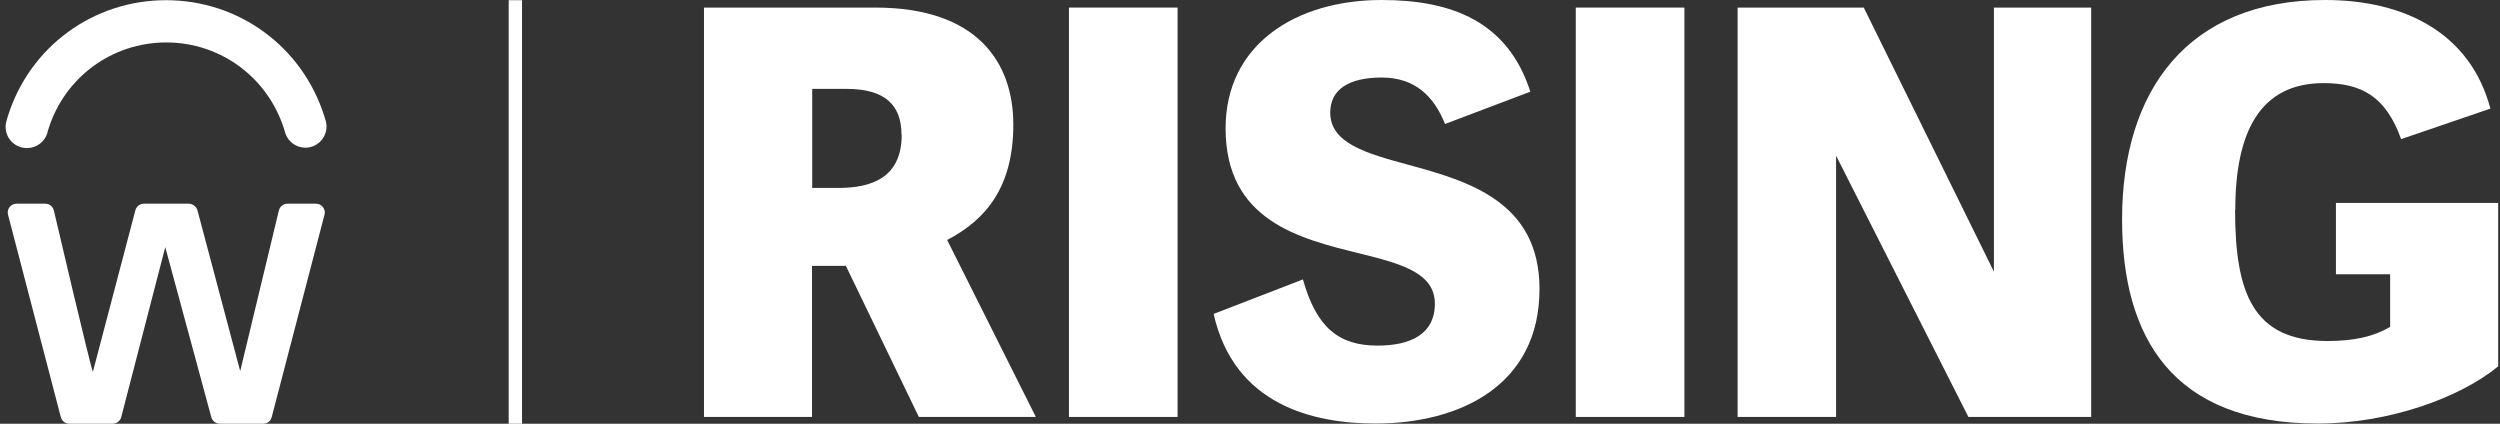 <svg width="236" height="40" viewBox="0 0 236 40" fill="none" xmlns="http://www.w3.org/2000/svg">
<rect x="0" y="0" width="236" height="40" fill="#333333" stroke="none"/>
<path d="M79.853 25.099H76.654V39.36H66.457V0.715H82.637C92.251 0.715 95.657 5.889 95.657 11.759C95.657 17.629 93.098 20.734 89.41 22.653L97.783 39.36H86.739L79.853 25.099ZM85.102 12.719C85.102 9.934 83.559 8.391 79.928 8.391H76.673V17.742H79.138C82.186 17.742 85.121 16.839 85.121 12.719" fill="white"/>
<path d="M111.162 0.715H100.908V39.36H111.162V0.715Z" fill="white"/>
<path d="M125.574 10.63C125.574 13.509 128.942 14.469 132.893 15.541C138.556 17.084 145.329 19.003 145.329 27.282C145.329 36.35 137.86 39.981 129.845 39.981C124.031 39.981 116.505 38.269 114.567 29.633L122.996 26.378C124.275 30.913 126.364 32.625 130.052 32.625C133.043 32.625 135.451 31.609 135.451 28.674C135.451 25.739 132.253 24.892 128.302 23.914C122.639 22.521 115.696 20.809 115.696 12.117C115.696 4.158 122.375 0 130.428 0C137.051 0 142.338 2.032 144.464 8.655L136.411 11.703C135.339 9.031 133.532 7.319 130.428 7.319C127.324 7.319 125.574 8.448 125.574 10.63Z" fill="white"/>
<path d="M159.007 0.715H148.753V39.36H159.007V0.715Z" fill="white"/>
<path d="M173.325 39.36H164.03V0.715H175.94L188.226 25.644V0.715H197.408V39.36H185.818L173.325 14.694V39.36Z" fill="white"/>
<path d="M210.992 19.812C210.992 27.602 212.648 32.192 219.703 32.192C222.262 32.192 224.087 31.76 225.63 30.857V25.889H220.512V19.154H235.828V34.582C232.196 37.573 225.461 39.982 218.8 39.982C205.084 39.982 200.324 31.872 200.324 20.715C200.324 8.542 206.514 0 219.496 0C227.022 0 233.212 3.142 235.094 10.254L226.665 13.133C225.216 9.069 222.883 7.846 219.346 7.846C213.363 7.846 211.011 12.437 211.011 19.812" fill="white"/>
<path d="M49.28 0.018H48.02V40H49.28V0.018Z" fill="white"/>
<path d="M2.544 13.979C2.374 13.979 2.186 13.96 1.998 13.904C0.926 13.603 0.305 12.511 0.606 11.439C0.643 11.288 0.7 11.138 0.737 10.987C2.788 4.421 8.79 0.018 15.676 0.018C22.562 0.018 28.546 4.421 30.615 10.969C30.653 11.119 30.709 11.251 30.747 11.401C31.048 12.455 30.427 13.565 29.373 13.866C28.32 14.167 27.21 13.546 26.909 12.492C26.871 12.38 26.852 12.267 26.815 12.173C25.272 7.3 20.813 4.007 15.695 4.007C10.577 4.007 6.1 7.3 4.576 12.173C4.538 12.286 4.5 12.399 4.482 12.511C4.237 13.396 3.428 13.979 2.562 13.979H2.544Z" fill="white"/>
<path d="M29.844 19.228H27.134C26.758 19.228 26.419 19.492 26.325 19.868L22.675 35.033L18.649 19.887C18.555 19.511 18.197 19.228 17.802 19.228H13.588C13.211 19.228 12.873 19.492 12.779 19.849L8.771 35.089C8.621 34.995 5.084 19.868 5.084 19.868C4.99 19.492 4.67 19.228 4.275 19.228H1.565C1.02 19.228 0.624 19.736 0.756 20.263L5.742 39.379C5.836 39.736 6.156 40 6.532 40H10.634C11.01 40 11.349 39.736 11.443 39.379C12.139 36.726 15.601 23.33 15.601 23.33C15.601 23.33 19.232 36.726 19.947 39.379C20.041 39.736 20.38 40 20.756 40H24.858C25.234 40 25.554 39.755 25.648 39.379L30.634 20.263C30.766 19.736 30.371 19.228 29.825 19.228H29.844Z" fill="white"/>
</svg>
